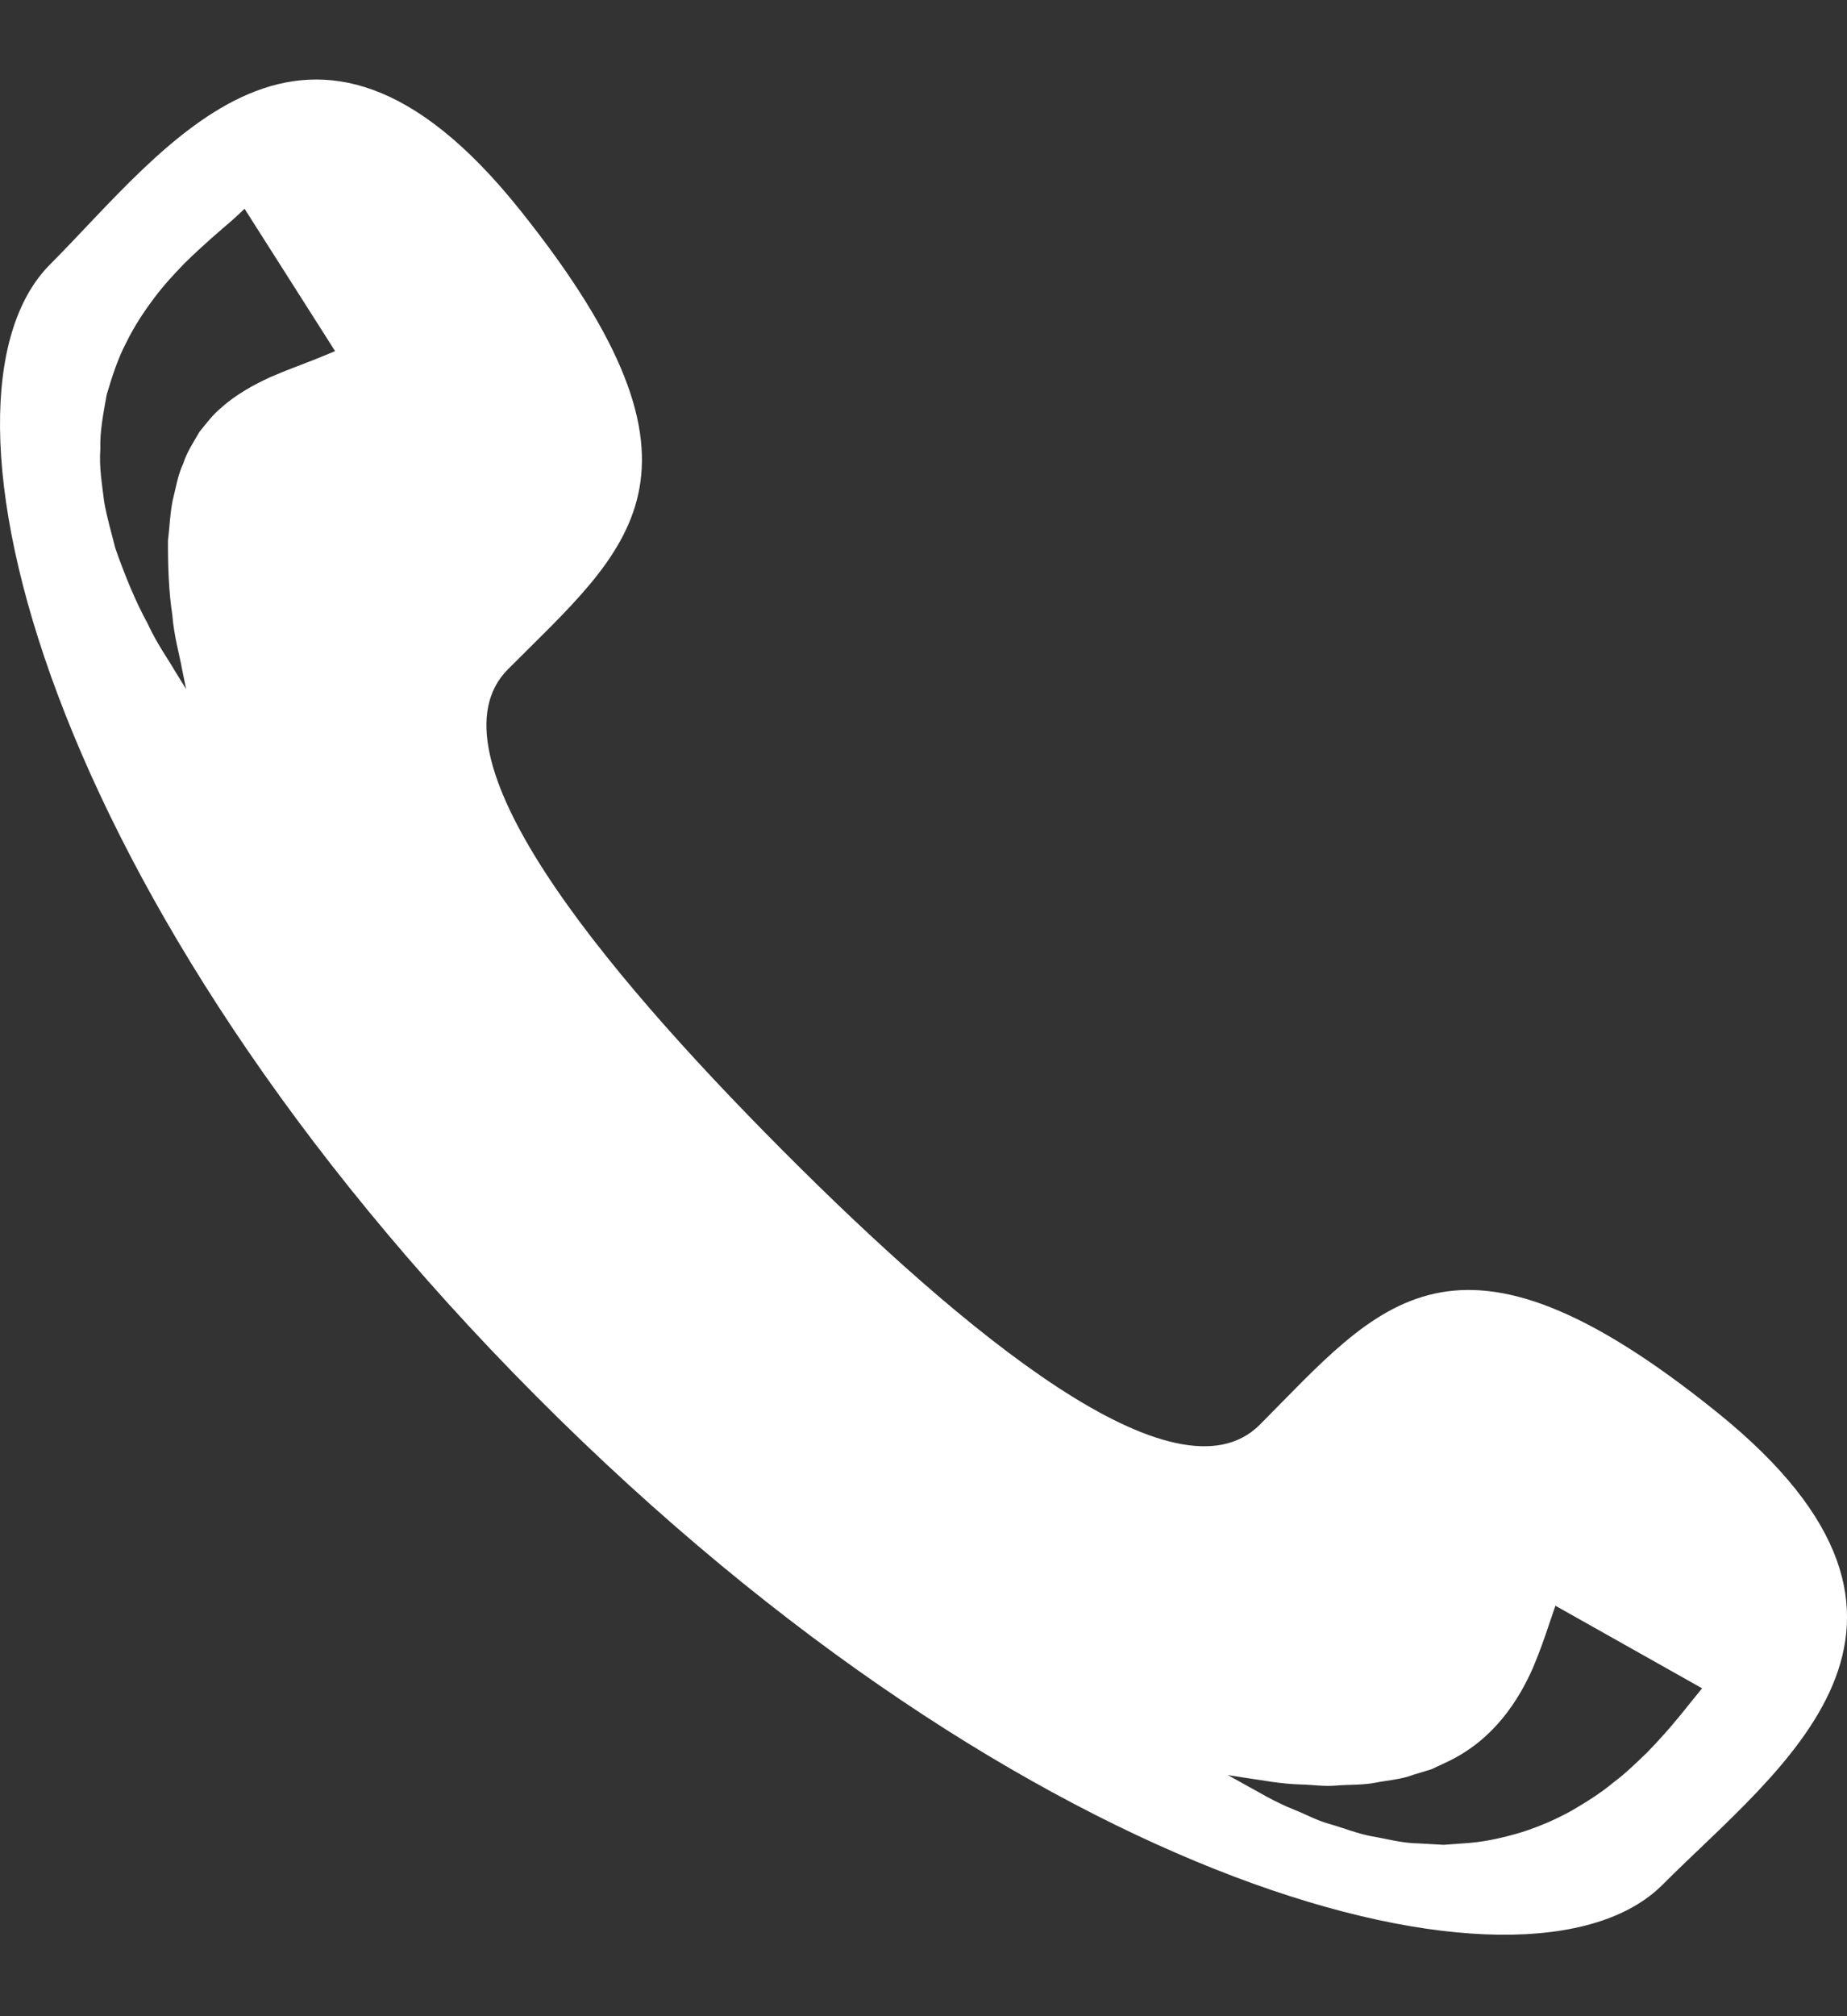 <svg width="22" height="24" viewBox="0 0 22 24" fill="none" xmlns="http://www.w3.org/2000/svg">
<rect x="0" y="0" width="22" height="24" fill="#333333" stroke="none"/>
<path d="M20.458 16.816C17.313 14.279 16.433 15.526 15.007 16.958C14.01 17.959 11.489 15.87 9.312 13.684C7.135 11.497 5.054 8.968 6.05 7.967C7.476 6.535 8.719 5.652 6.19 2.495C3.663 -0.662 1.978 1.762 0.595 3.149C-1.001 4.751 0.511 10.719 6.386 16.619C12.263 22.518 18.209 24.034 19.804 22.434C21.188 21.046 23.603 19.354 20.458 16.816ZM3.926 4.207C3.884 4.224 3.821 4.249 3.742 4.282C3.592 4.34 3.413 4.406 3.213 4.492C3.12 4.537 3.016 4.586 2.92 4.646C2.821 4.706 2.723 4.773 2.634 4.855C2.537 4.933 2.463 5.034 2.376 5.14C2.311 5.256 2.228 5.374 2.183 5.517C2.118 5.652 2.095 5.807 2.056 5.96C2.025 6.115 2.02 6.276 2.001 6.433C1.999 6.751 2.012 7.056 2.052 7.316C2.073 7.58 2.141 7.805 2.167 7.959C2.199 8.114 2.217 8.203 2.217 8.203C2.217 8.203 2.17 8.126 2.086 7.991C2.007 7.852 1.874 7.673 1.756 7.418C1.62 7.17 1.493 6.867 1.373 6.524C1.33 6.348 1.273 6.164 1.24 5.968C1.217 5.77 1.179 5.565 1.195 5.349C1.188 5.134 1.232 4.917 1.271 4.697C1.335 4.484 1.403 4.268 1.505 4.076C1.6 3.881 1.719 3.703 1.837 3.547C1.956 3.387 2.08 3.257 2.196 3.136C2.429 2.907 2.63 2.739 2.748 2.637C2.815 2.58 2.842 2.55 2.873 2.523C2.9 2.498 2.913 2.485 2.913 2.485L3.991 4.179C3.995 4.178 3.971 4.188 3.926 4.207ZM20.114 20.294C20.009 20.427 19.843 20.631 19.617 20.863C19.497 20.977 19.374 21.101 19.219 21.217C19.075 21.338 18.899 21.449 18.721 21.553C18.537 21.655 18.34 21.741 18.134 21.807C17.93 21.869 17.717 21.919 17.508 21.937L17.197 21.96L16.896 21.943C16.698 21.941 16.514 21.887 16.336 21.858C16.159 21.824 15.999 21.758 15.844 21.714C15.69 21.673 15.552 21.596 15.425 21.546C15.166 21.443 14.981 21.324 14.841 21.25C14.704 21.174 14.626 21.13 14.626 21.13C14.626 21.13 14.715 21.144 14.87 21.168C15.023 21.188 15.248 21.236 15.507 21.242C15.638 21.245 15.773 21.268 15.922 21.254C16.068 21.242 16.222 21.25 16.375 21.222C16.528 21.191 16.686 21.183 16.832 21.127L17.052 21.06L17.256 20.964C17.796 20.702 18.089 20.239 18.259 19.854C18.343 19.655 18.403 19.48 18.449 19.342C18.499 19.197 18.527 19.114 18.527 19.114L20.274 20.097C20.274 20.097 20.216 20.168 20.114 20.294Z" fill="white"/>
</svg>
